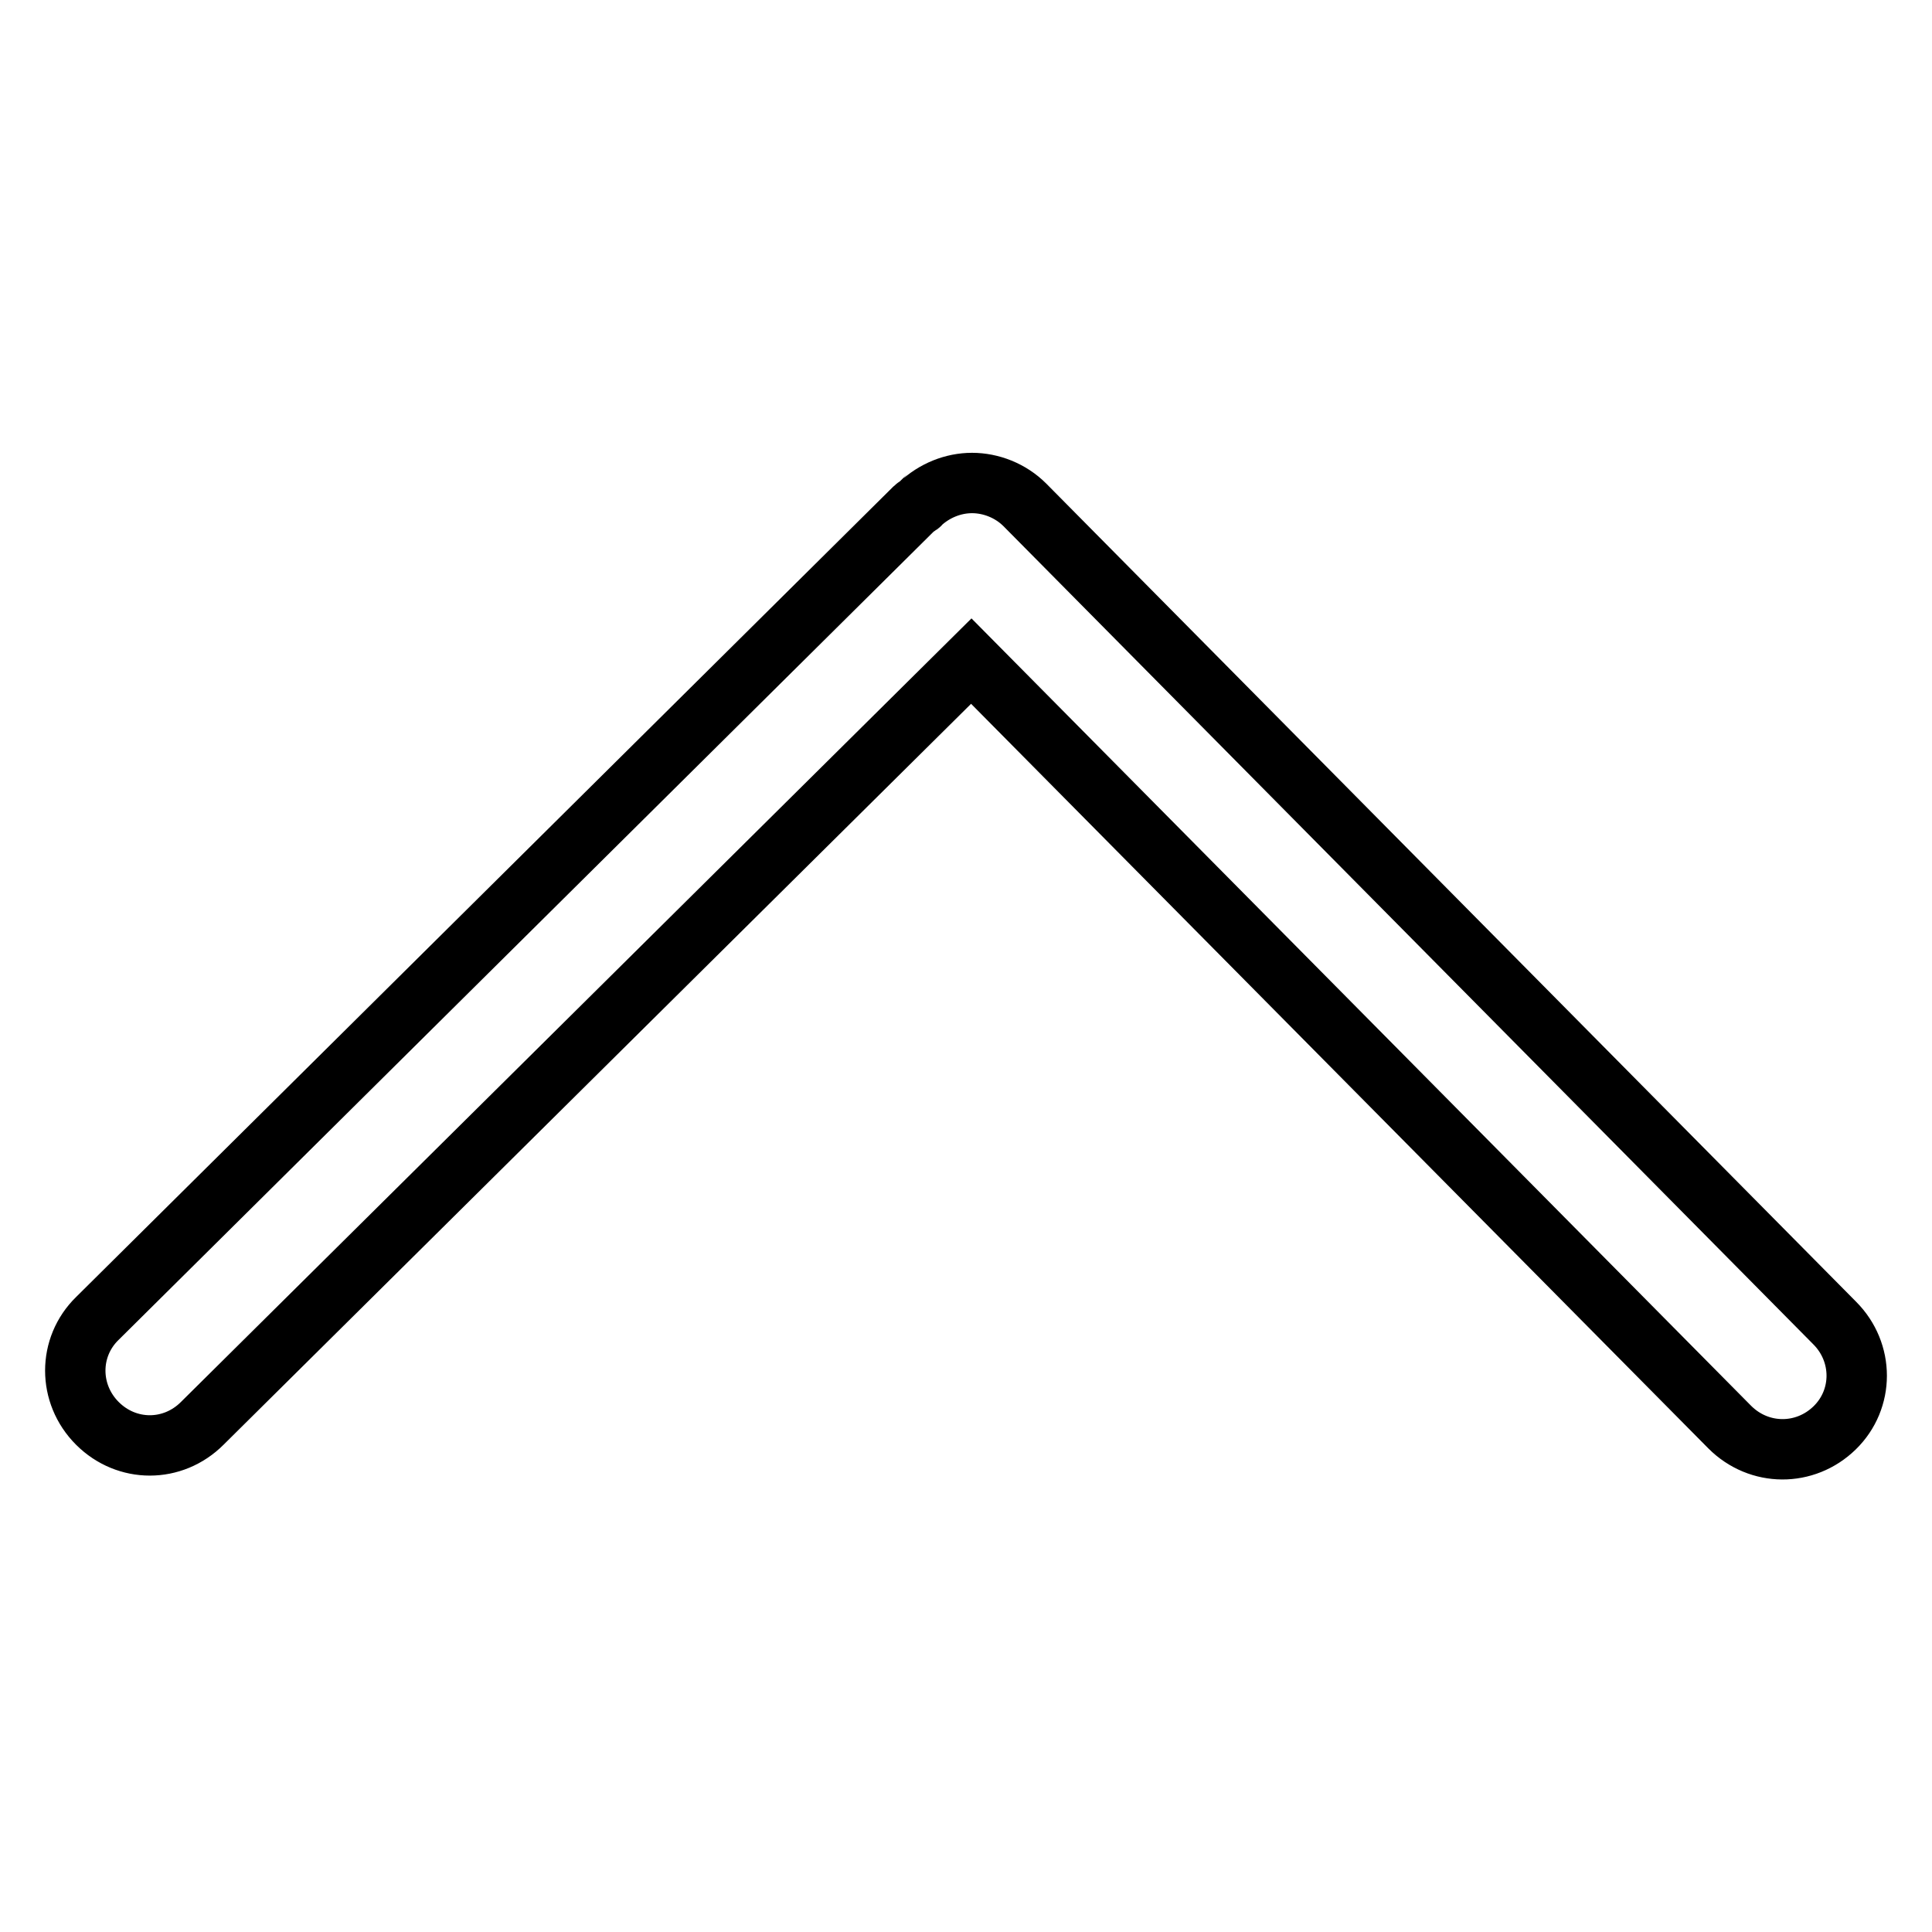 <?xml version="1.0" encoding="utf-8"?>
<!-- Svg Vector Icons : http://www.onlinewebfonts.com/icon -->
<!DOCTYPE svg PUBLIC "-//W3C//DTD SVG 1.1//EN" "http://www.w3.org/Graphics/SVG/1.1/DTD/svg11.dtd">
<svg version="1.1" xmlns="http://www.w3.org/2000/svg" xmlns:xlink="http://www.w3.org/1999/xlink" x="0px" y="0px" viewBox="0 0 256 256" enable-background="new 0 0 256 256" xml:space="preserve">
<g><g><path stroke-width="8" fill-opacity="0" stroke="#000000"  d="M243.1,189.2c3.9-3.8,3.9-10,0-13.9L135.8,66.9c-1.9-1.9-4.5-2.9-7-2.9c-2.5,0-5,1-6.9,2.8c0,0,0,0.1-0.1,0.1c-0.2,0.2-0.4,0.2-0.6,0.4L12.9,174.7c-3.9,3.8-3.9,10,0,13.9s10,3.9,13.9,0l101.9-101l100.5,101.5C233.1,193,239.2,193,243.1,189.2L243.1,189.2z"/></g></g>
</svg>